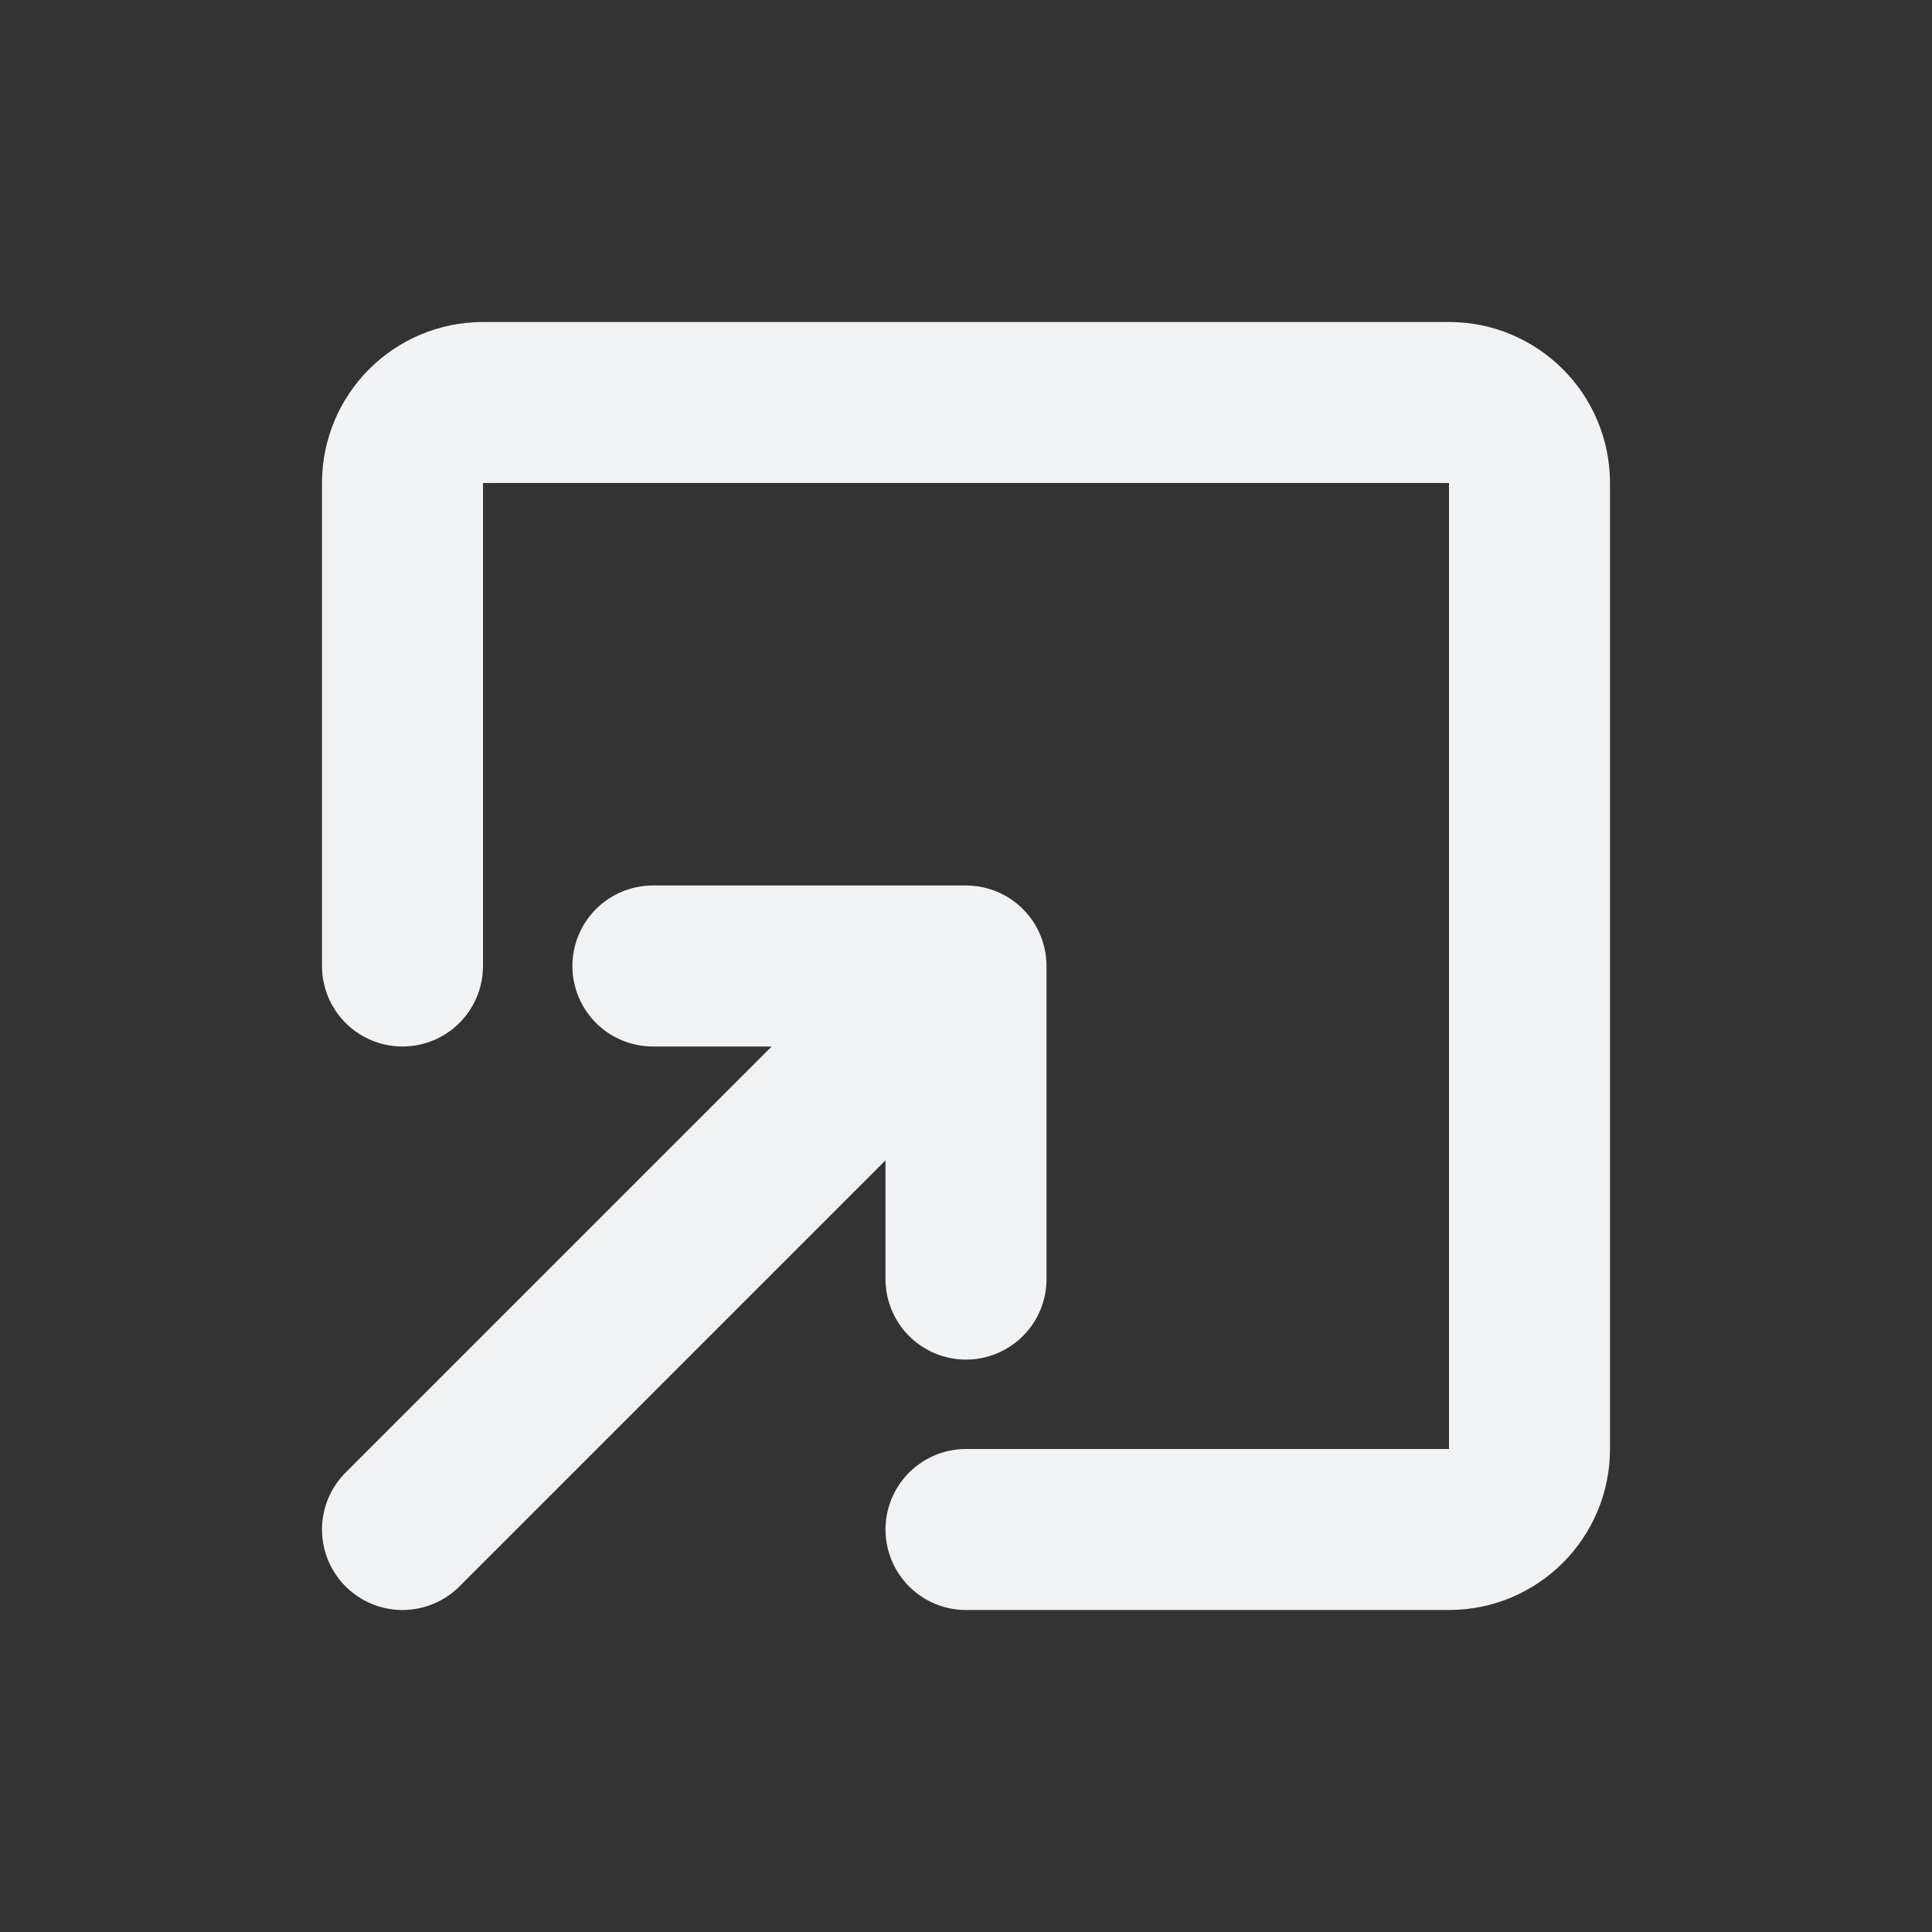 <svg width="18" height="18" viewBox="0 0 18 18" fill="none" xmlns="http://www.w3.org/2000/svg">
<rect x="0" y="0" width="18" height="18" fill="#333333" stroke="none"/>
<path d="M3.75 9V4.5C3.75 4.086 4.086 3.75 4.5 3.75H13.5C13.914 3.75 14.25 4.086 14.25 4.5V13.5C14.25 13.914 13.914 14.25 13.5 14.25H9M6.083 9H9M9 9V11.917M9 9L3.75 14.25" stroke="#F1F2F3" stroke-width="1.5" stroke-linecap="round" stroke-linejoin="round"/>
</svg>
